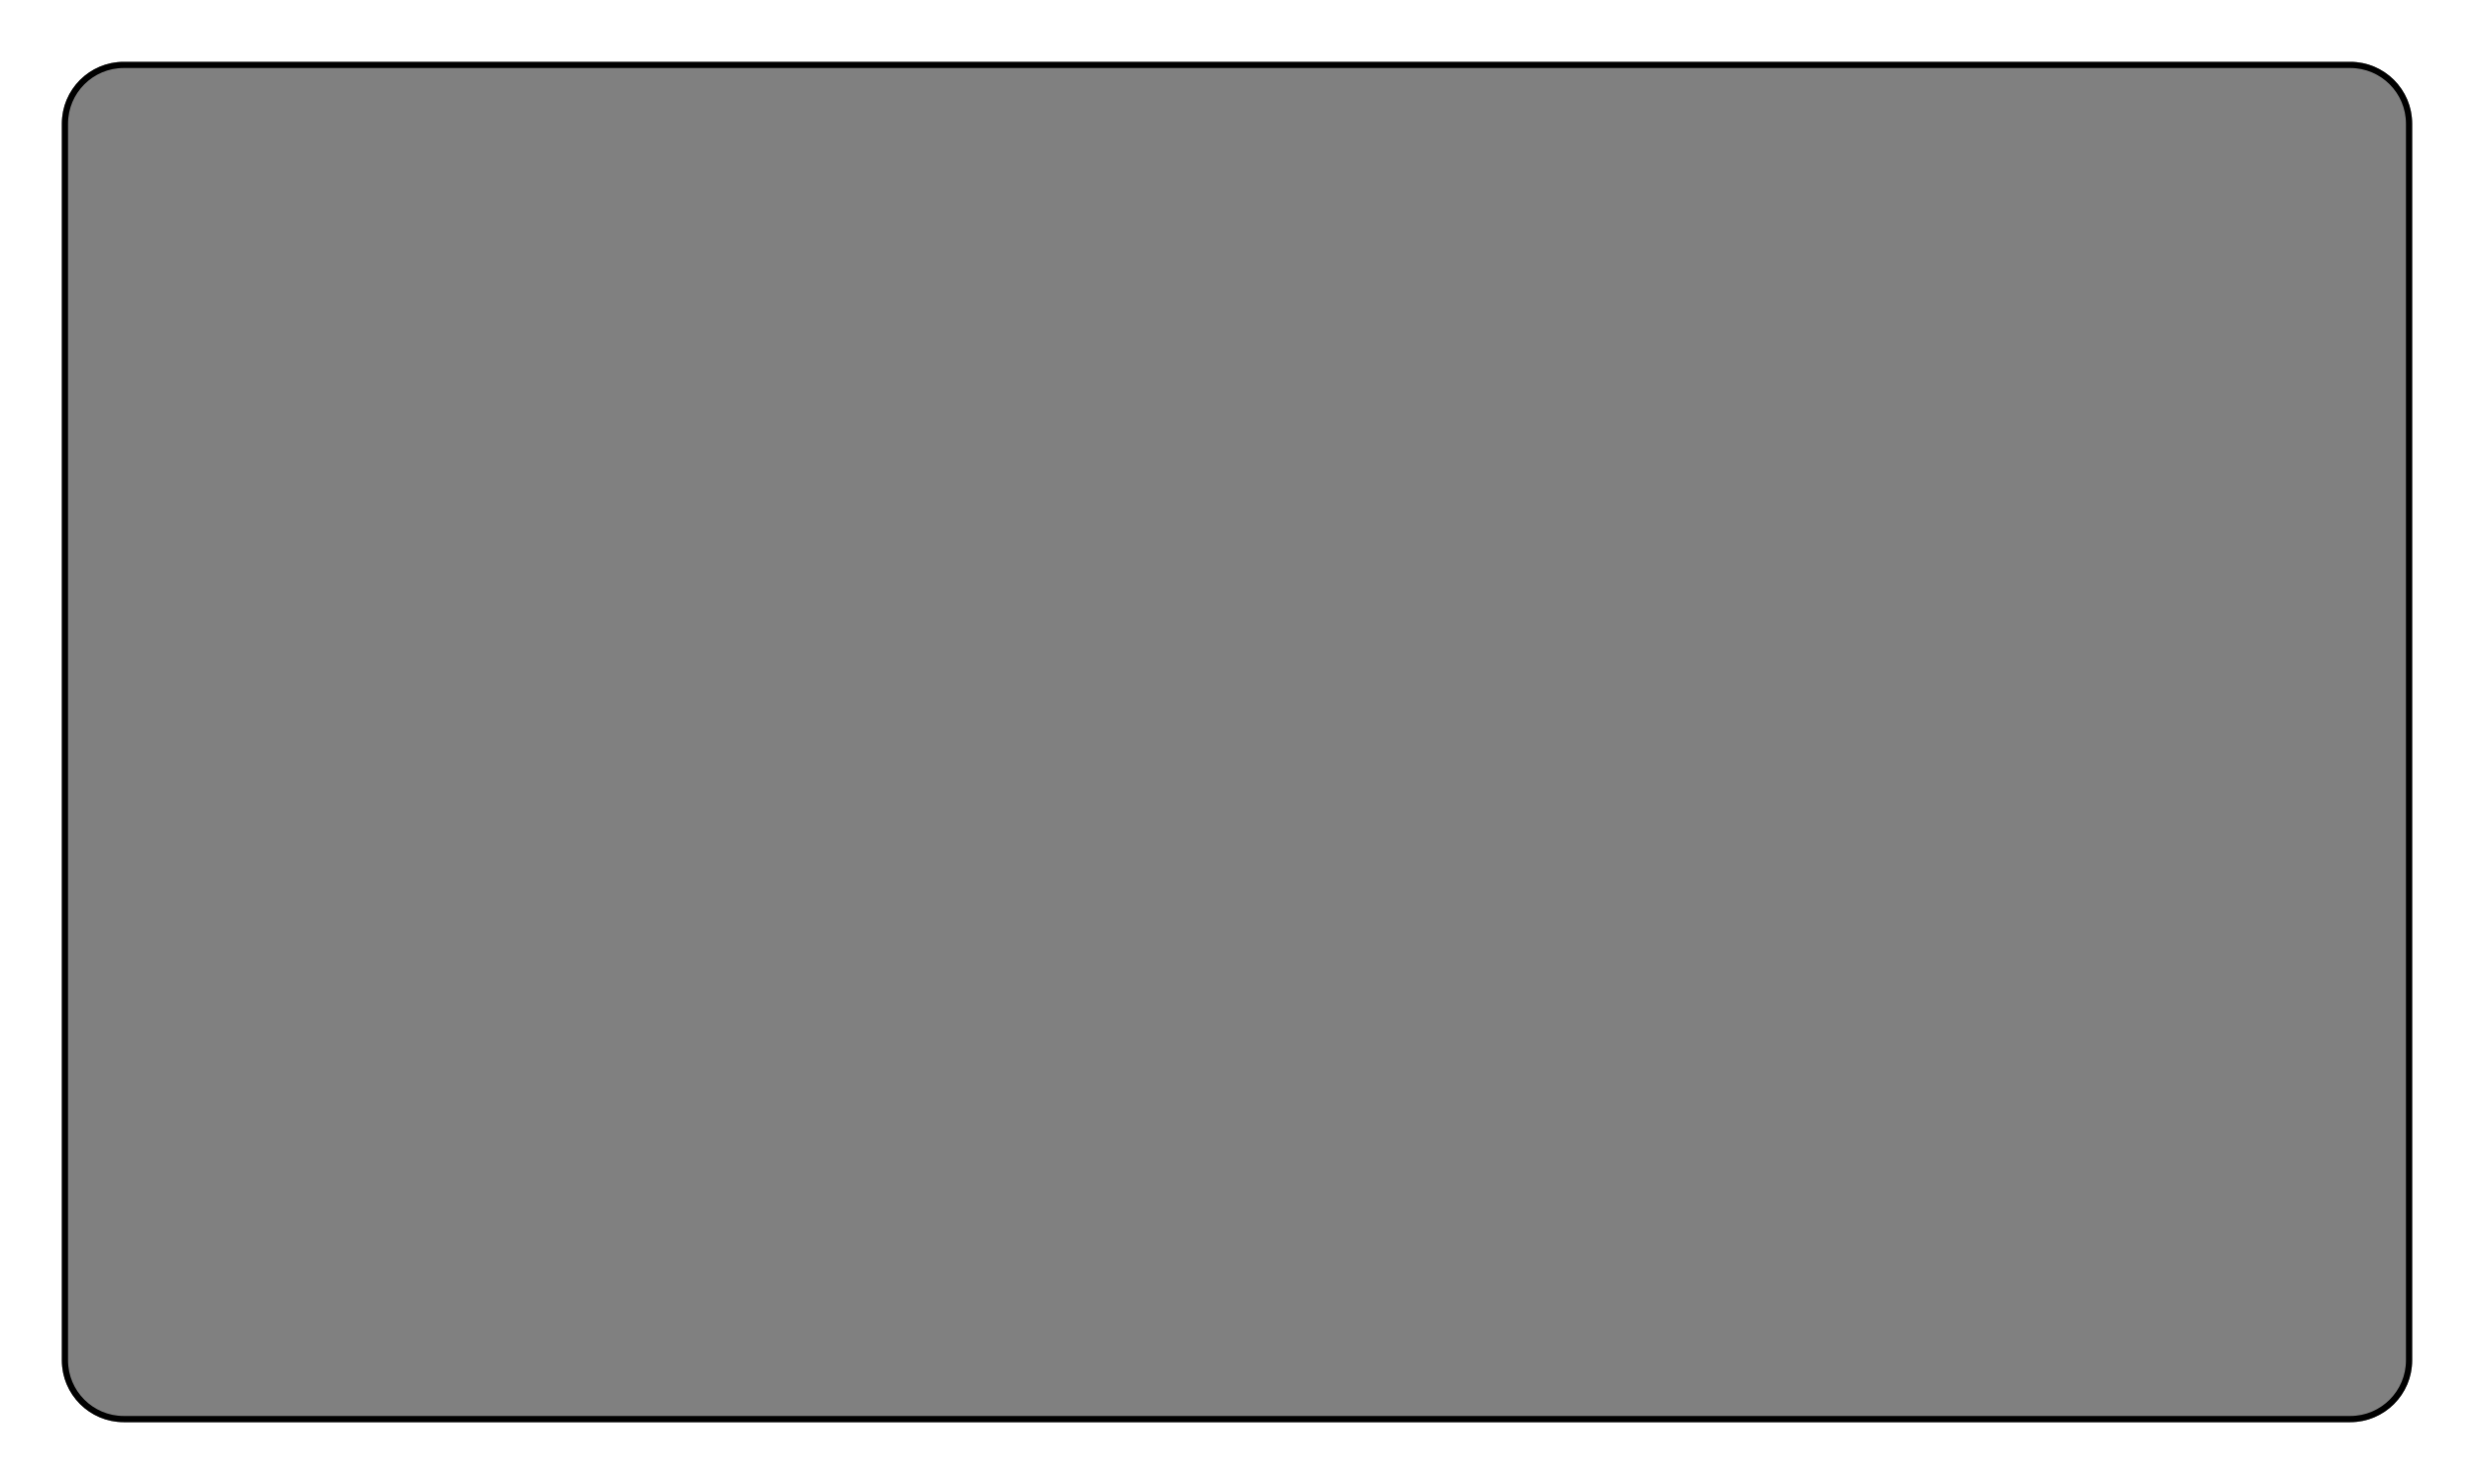 <?xml version="1.0" encoding="UTF-8"?> <svg xmlns="http://www.w3.org/2000/svg" width="400" height="240" viewBox="0 0 400 240" fill="none"><rect x="0" y="0" width="400" height="240" fill="#808080" stroke="none"/> <path fill-rule="evenodd" clip-rule="evenodd" d="M400 0H0V240H400V0ZM20 10C14.477 10 10 14.477 10 20V220C10 225.523 14.477 230 20 230H380C385.523 230 390 225.523 390 220V20C390 14.477 385.523 10 380 10H20Z" fill="white"></path> <path d="M20 10.5H380C385.247 10.5 389.5 14.753 389.5 20V220C389.5 225.247 385.247 229.5 380 229.5H20C14.753 229.5 10.5 225.247 10.5 220V20C10.5 14.753 14.753 10.5 20 10.5Z" stroke="black"></path> </svg> 